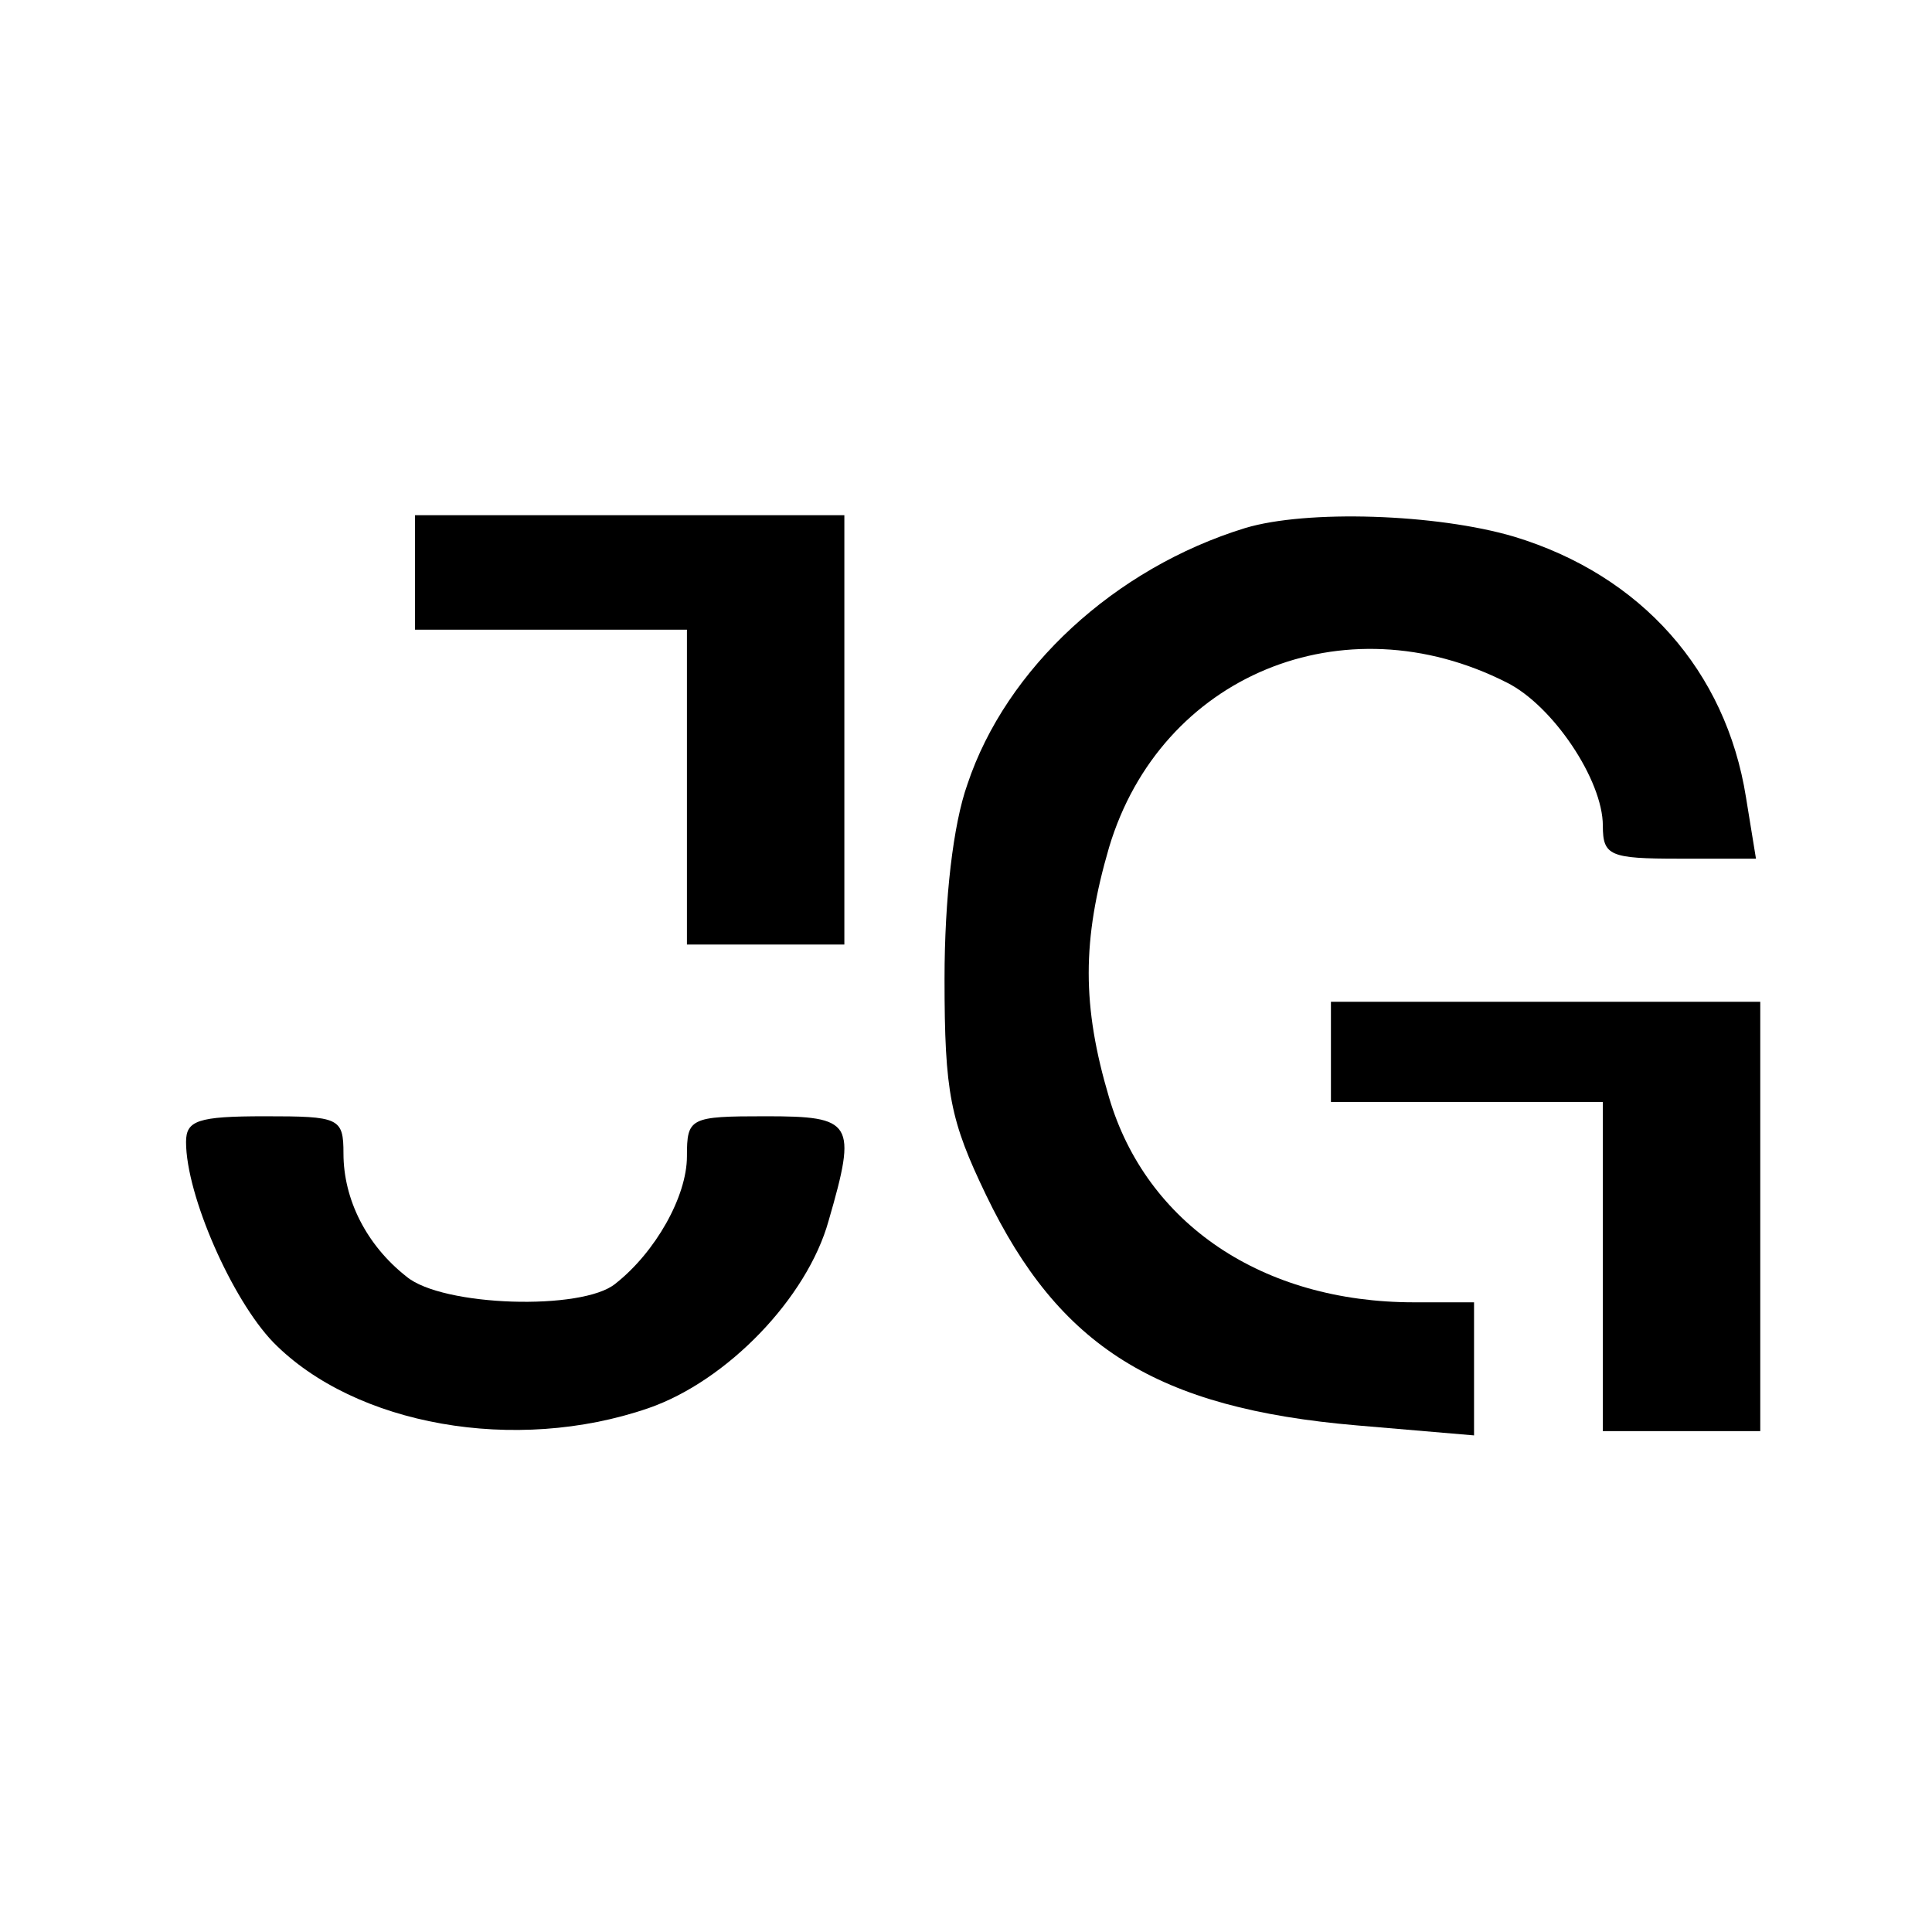 <?xml version="1.0" standalone="no"?>
<!DOCTYPE svg PUBLIC "-//W3C//DTD SVG 20010904//EN"
 "http://www.w3.org/TR/2001/REC-SVG-20010904/DTD/svg10.dtd">
<svg version="1.0" xmlns="http://www.w3.org/2000/svg"
 width="135pt" height="135pt" viewBox="0 0 135 135"
 preserveAspectRatio="xMidYMid meet">
<g transform="translate(0,135) scale(0.1,-0.1)"
fill="#000000" stroke="none">
<path d="M290 950 l0 -40 95 0 95 0 0 -110 0 -110 55 0 55 0 0 150 0 150 -150
0 -150 0 0 -40z"/>
<path d="M870 981 c-91 -28 -167 -98 -194 -179 -10 -28 -16 -80 -16 -136 0
-80 4 -99 29 -151 51 -106 119 -149 259 -161 l82 -7 0 47 0 46 -42 0 c-106 0
-187 55 -213 143 -19 64 -19 110 0 175 36 120 164 173 278 115 32 -16 67 -68
67 -100 0 -21 5 -23 53 -23 l54 0 -7 43 c-14 88 -73 155 -162 182 -54 16 -145
19 -188 6z"/>
<path d="M930 615 l0 -35 95 0 95 0 0 -115 0 -115 55 0 55 0 0 150 0 150 -150
0 -150 0 0 -35z"/>
<path d="M130 552 c0 -37 32 -110 61 -140 57 -58 169 -78 262 -46 55 19 111
77 126 131 20 69 17 73 -44 73 -53 0 -55 -1 -55 -28 0 -28 -22 -67 -50 -89
-23 -19 -121 -16 -146 5 -28 22 -44 54 -44 86 0 25 -3 26 -55 26 -47 0 -55 -3
-55 -18z"/>
</g>
</svg>
